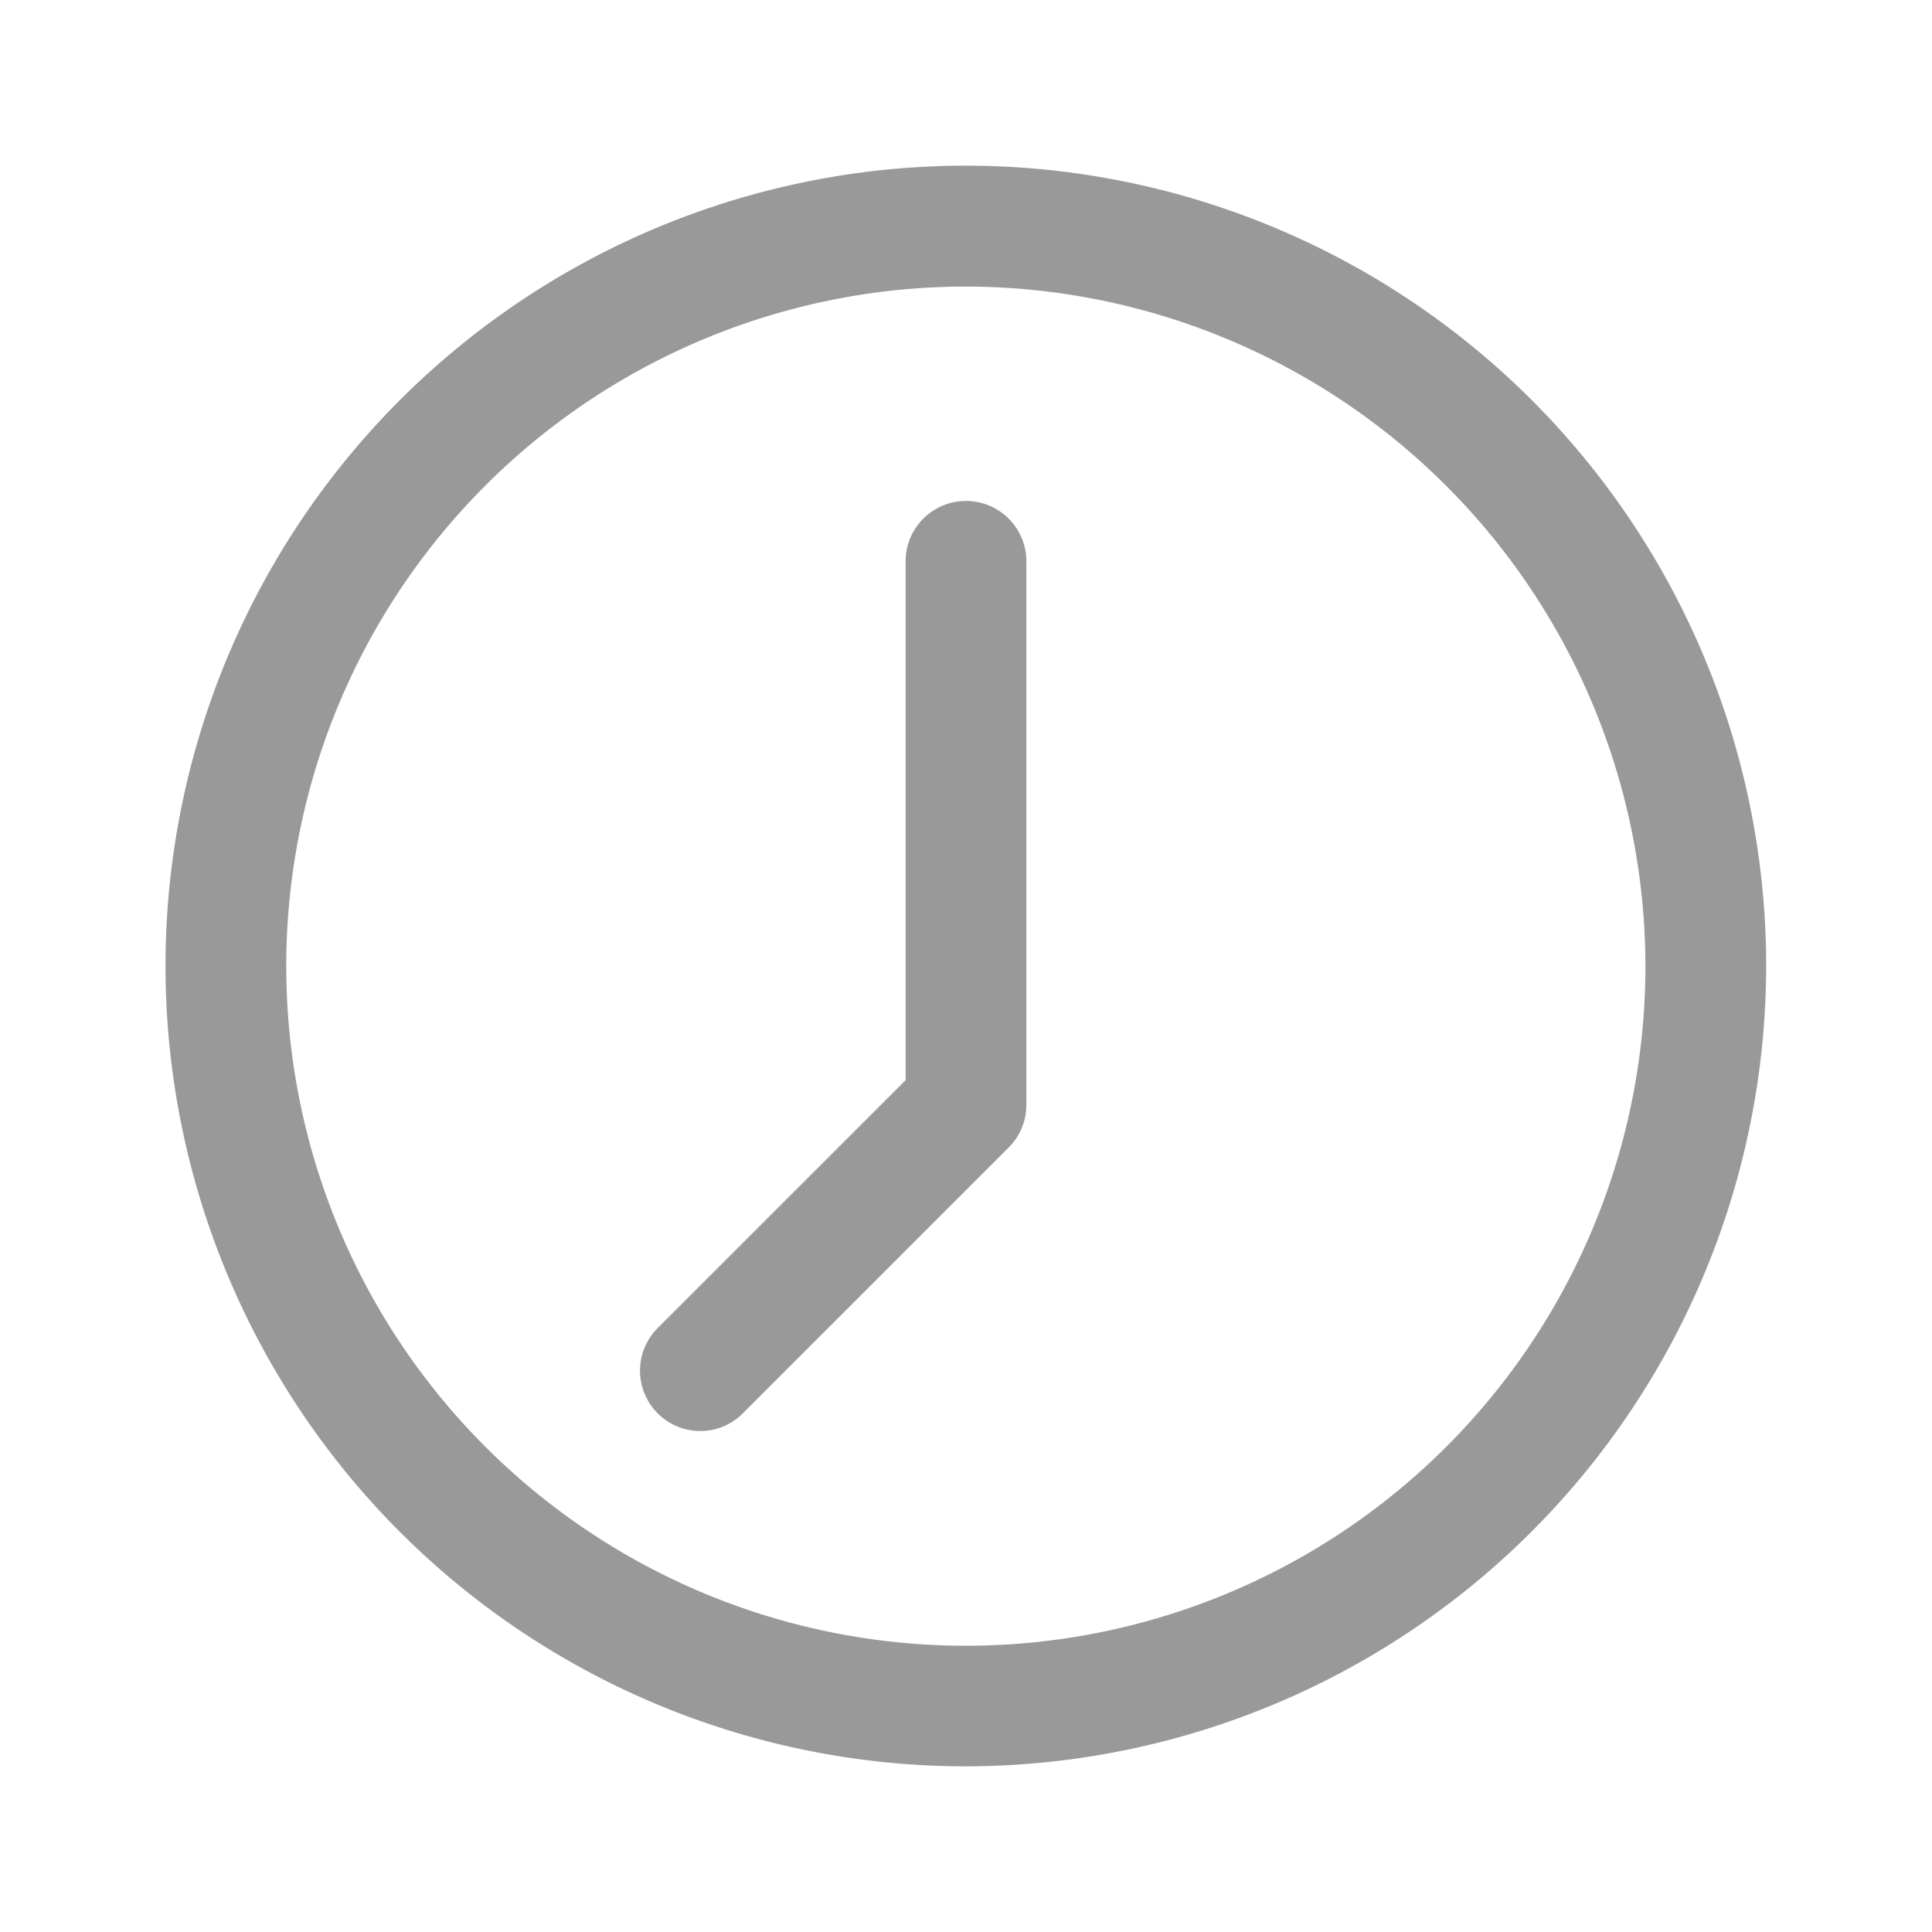 <svg xmlns="http://www.w3.org/2000/svg" width="24" height="24" fill="none" viewBox="0 0 24 24">
    <path fill="#999" d="M8.7 17.777a.75.75 0 0 1-.533-1.277l3.083-3.082V6.973a.75.75 0 1 1 1.5 0v6.752a.749.749 0 0 1-.22.53l-3.3 3.3a.747.747 0 0 1-.53.222z"/>
    <path fill="#999" d="M12 21.942A9.942 9.942 0 1 1 21.94 12 9.953 9.953 0 0 1 12 21.942zM12 3.56A8.442 8.442 0 1 0 20.44 12 8.45 8.45 0 0 0 12 3.56z"/>
</svg>
